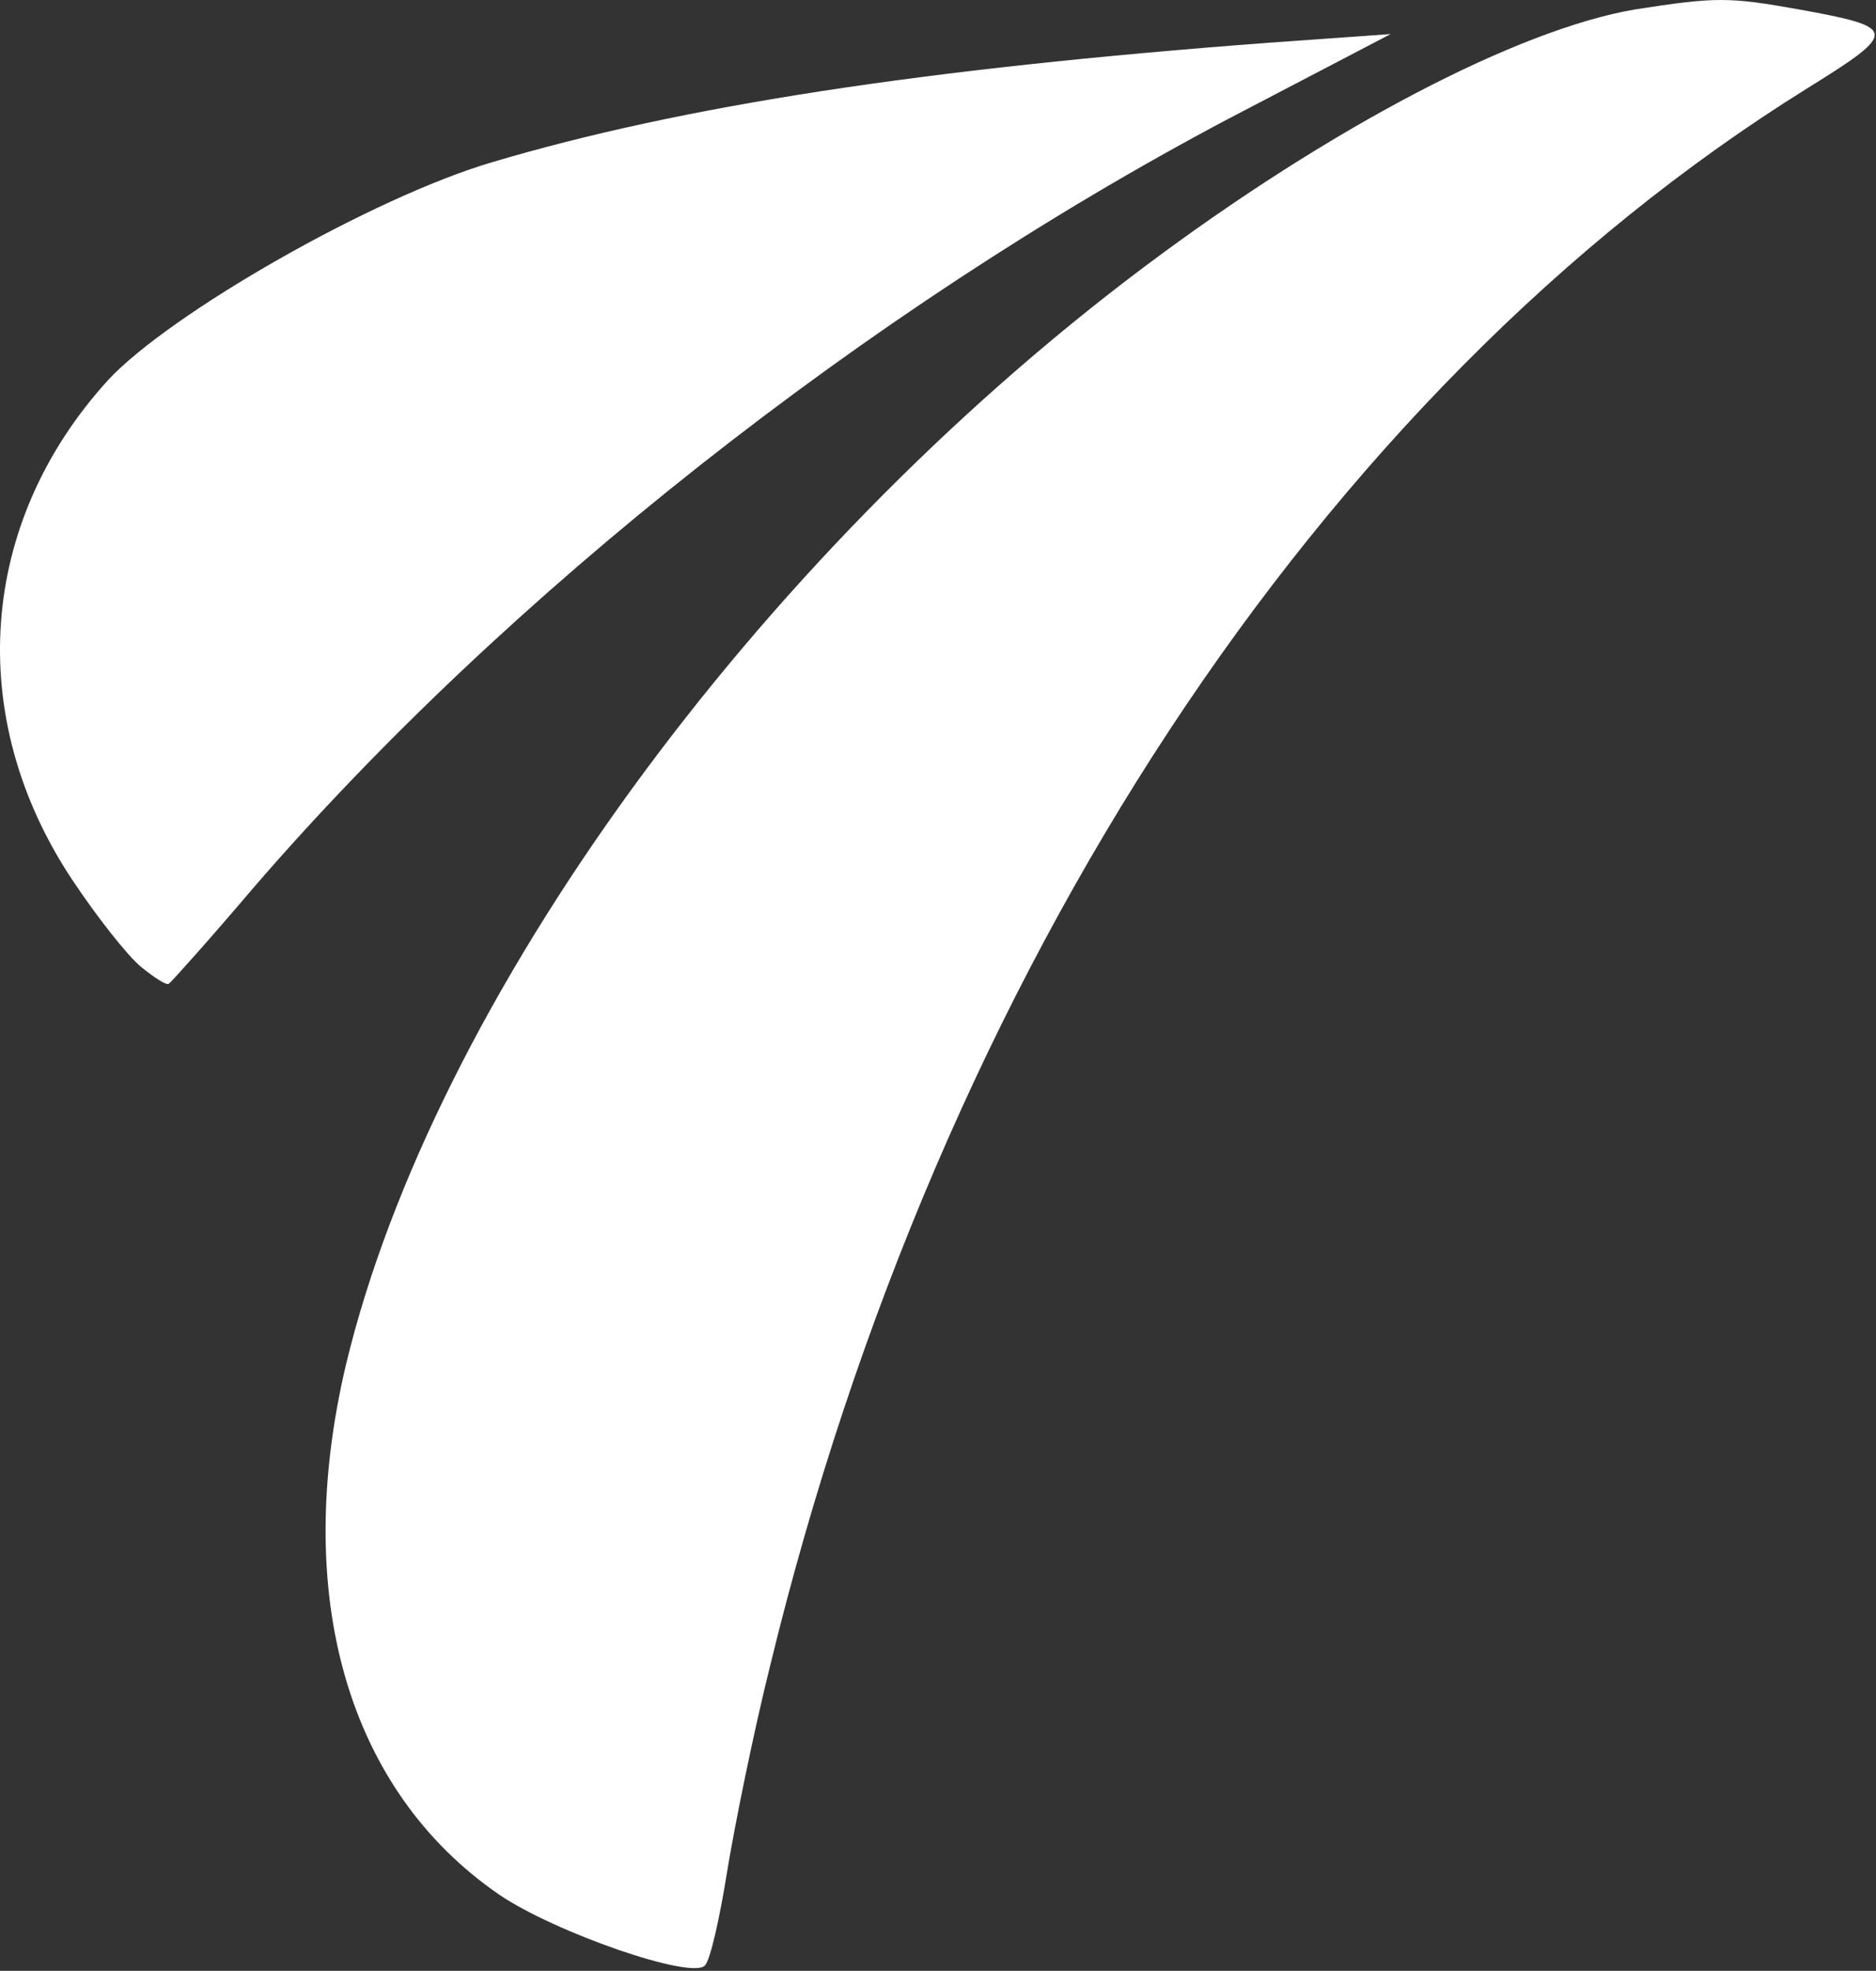 <svg width="477" height="501" viewBox="0 0 477 501" fill="none" xmlns="http://www.w3.org/2000/svg">
<rect x="0" y="0" width="477" height="501" fill="#333333" stroke="none"/>
<path d="M35.838 245.778C32.321 242.836 24.601 233.024 18.345 223.616C-9.031 182.382 -5.592 132.939 27.487 96.614C43.19 79.697 94.882 50.096 125.3 41.185C173.342 26.914 234.614 17.482 322.467 10.874L353.593 8.656L311.947 30.406C220.616 78.769 128.499 151.325 64.131 226.044C53.035 239.117 43.378 249.832 42.911 250.096C42.211 250.493 39.223 248.486 35.838 245.778Z" fill="white"/>
<path d="M415.645 2.415C385.861 7.513 338.1 32.467 290.876 67.885C191.865 142.21 110.296 254.369 88.025 346.671C74.072 405.433 88.293 455.073 126.932 481.636C141.153 491.296 176.034 503.37 179.254 499.614C180.596 498.272 183.011 487.539 184.889 475.733C186.767 464.195 191.597 440.315 195.89 423.142C238.821 246.856 335.685 99.547 459.381 22.539C482.725 8.05 482.725 6.977 457.503 2.415C439.525 -0.805 436.306 -0.805 415.645 2.415Z" fill="white"/>
</svg>
